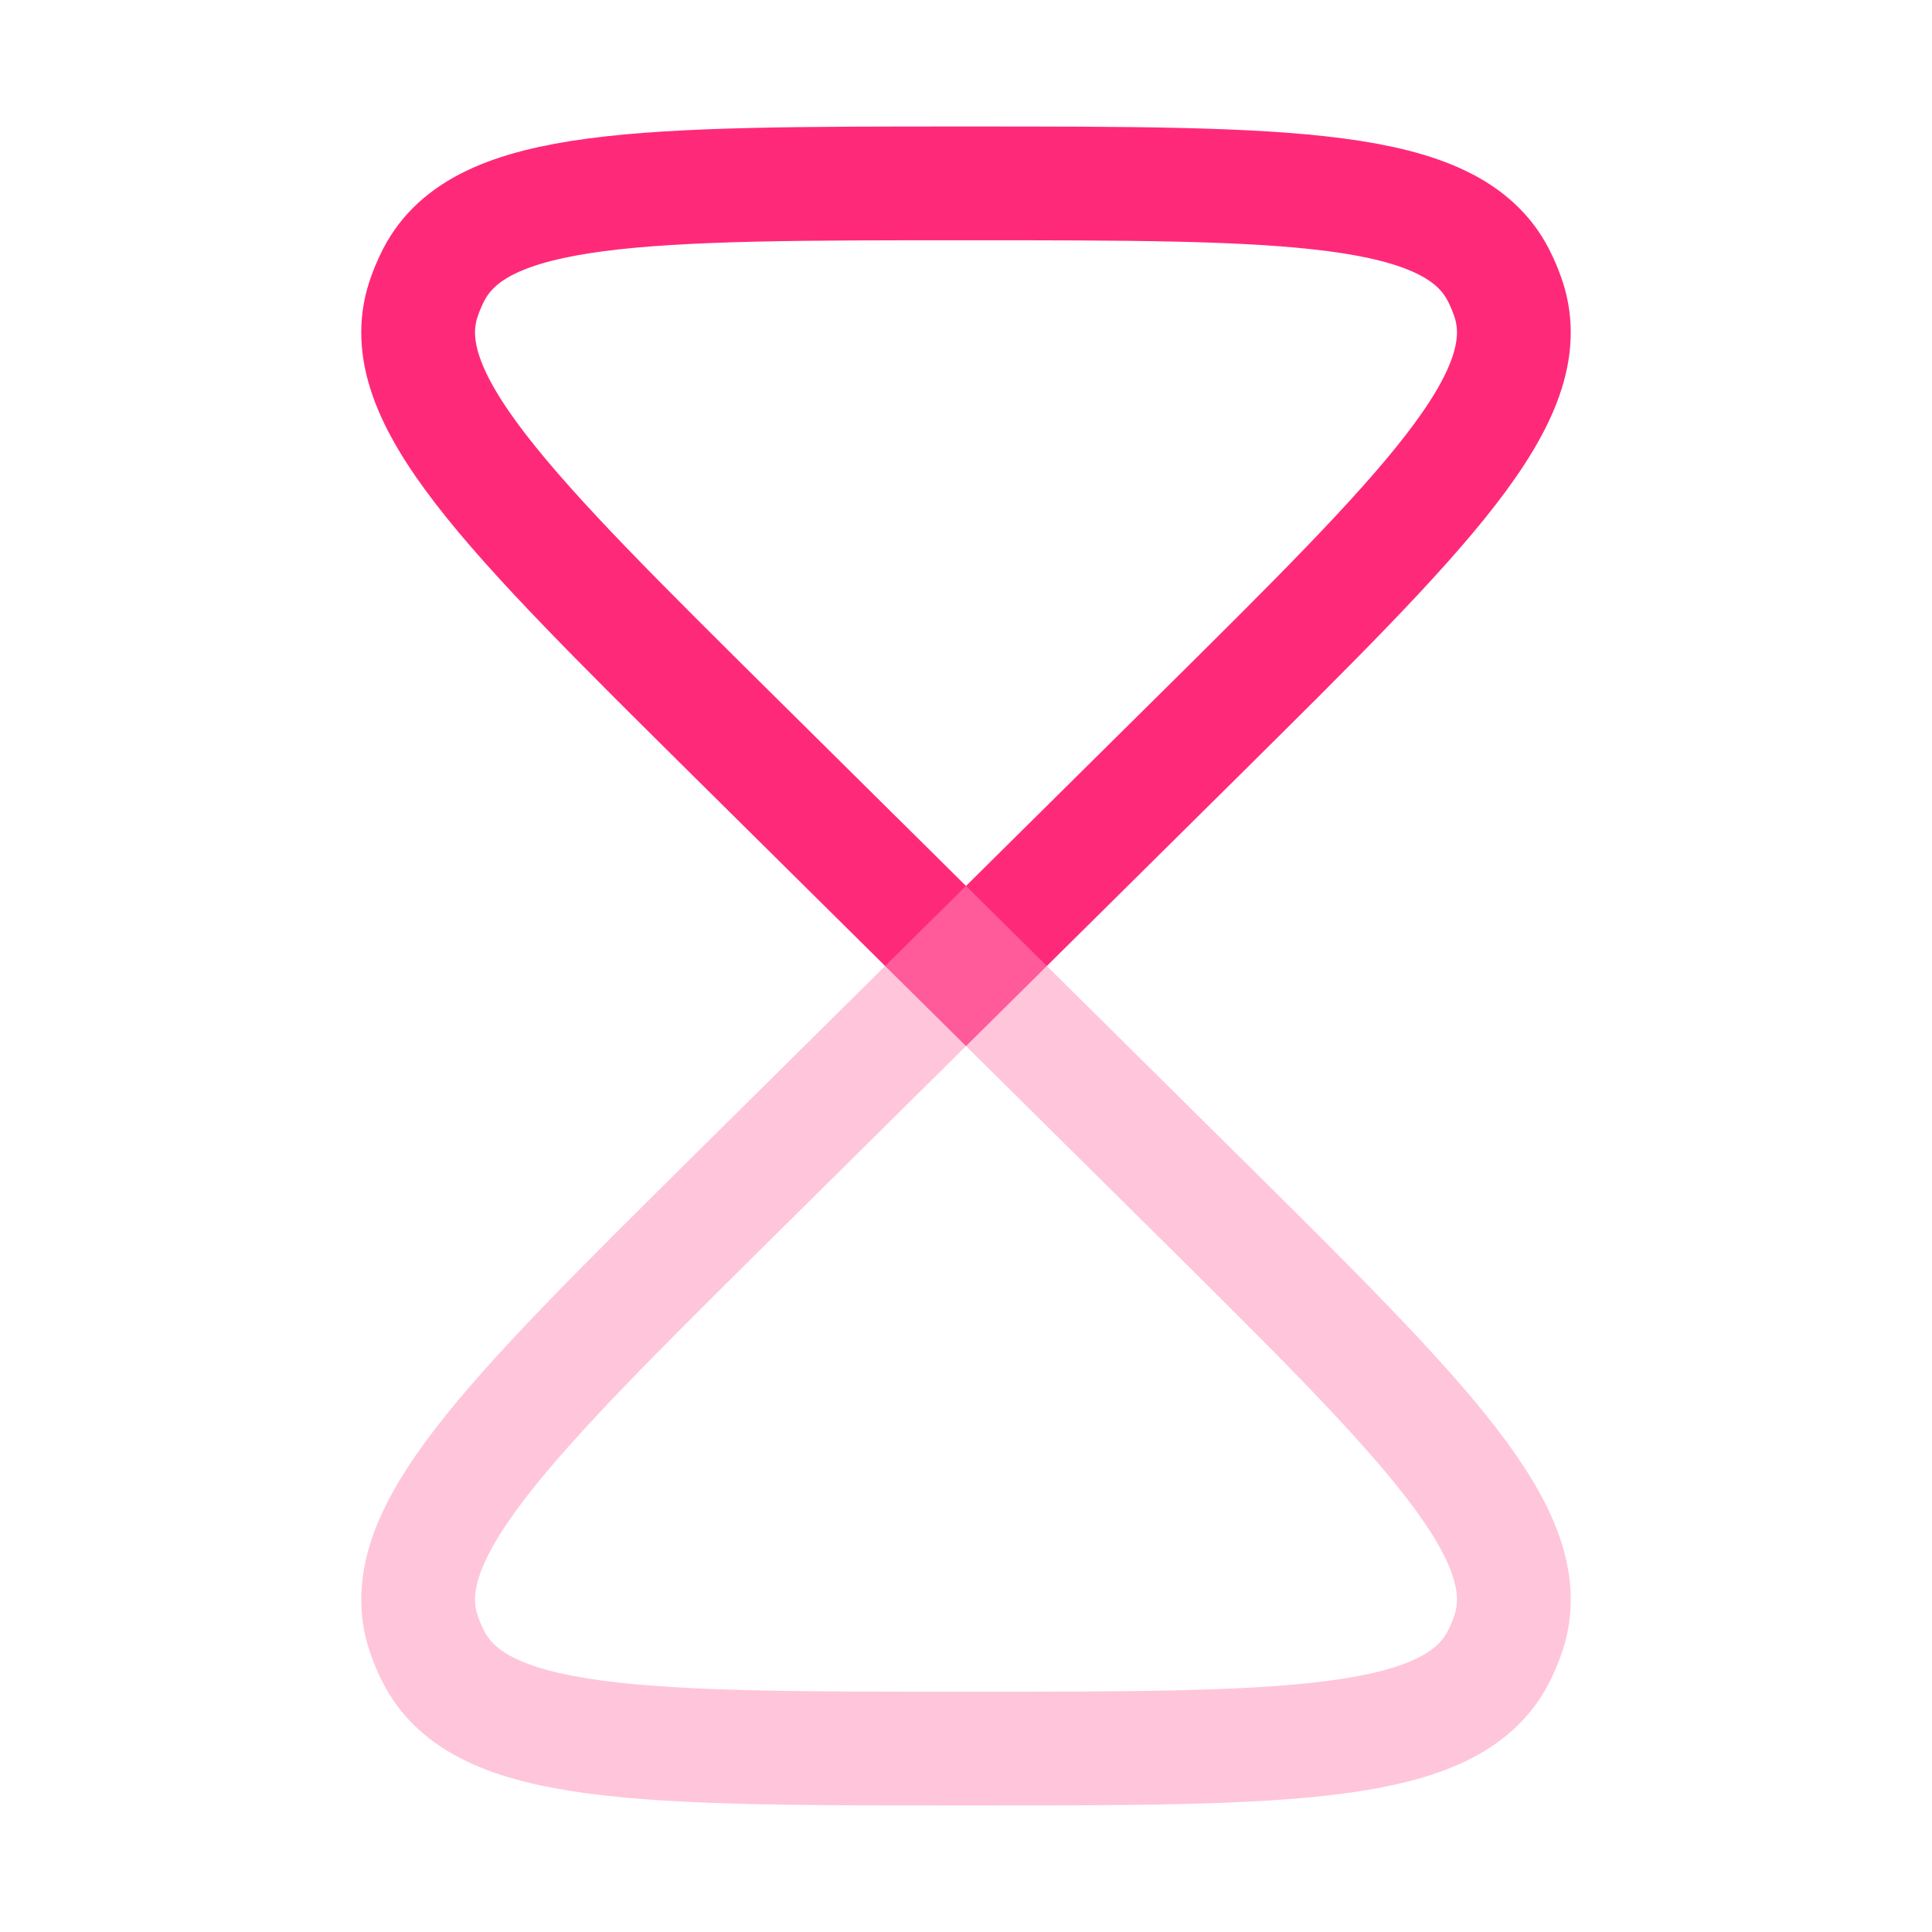 <svg width="36" height="36" viewBox="0 0 36 36" fill="none" xmlns="http://www.w3.org/2000/svg">
<path d="M22.313 13.729L18 18L13.687 13.729C9.425 9.508 7.294 7.398 7.89 5.577C7.942 5.421 8.005 5.269 8.081 5.122C8.959 3.417 11.973 3.417 18 3.417C24.027 3.417 27.041 3.417 27.919 5.122C27.995 5.269 28.058 5.421 28.11 5.577C28.706 7.398 26.575 9.508 22.313 13.729Z" stroke="#FF297A" stroke-width="2.12"/>
<path opacity="0.5" d="M13.687 22.271L18 18L22.313 22.271C26.575 26.492 28.706 28.602 28.11 30.423C28.058 30.579 27.995 30.732 27.919 30.878C27.041 32.583 24.027 32.583 18 32.583C11.973 32.583 8.959 32.583 8.081 30.878C8.005 30.732 7.942 30.579 7.89 30.423C7.294 28.602 9.425 26.492 13.687 22.271L13.687 22.271Z" stroke="#FF8CB8" stroke-width="2.12"/>
</svg>
